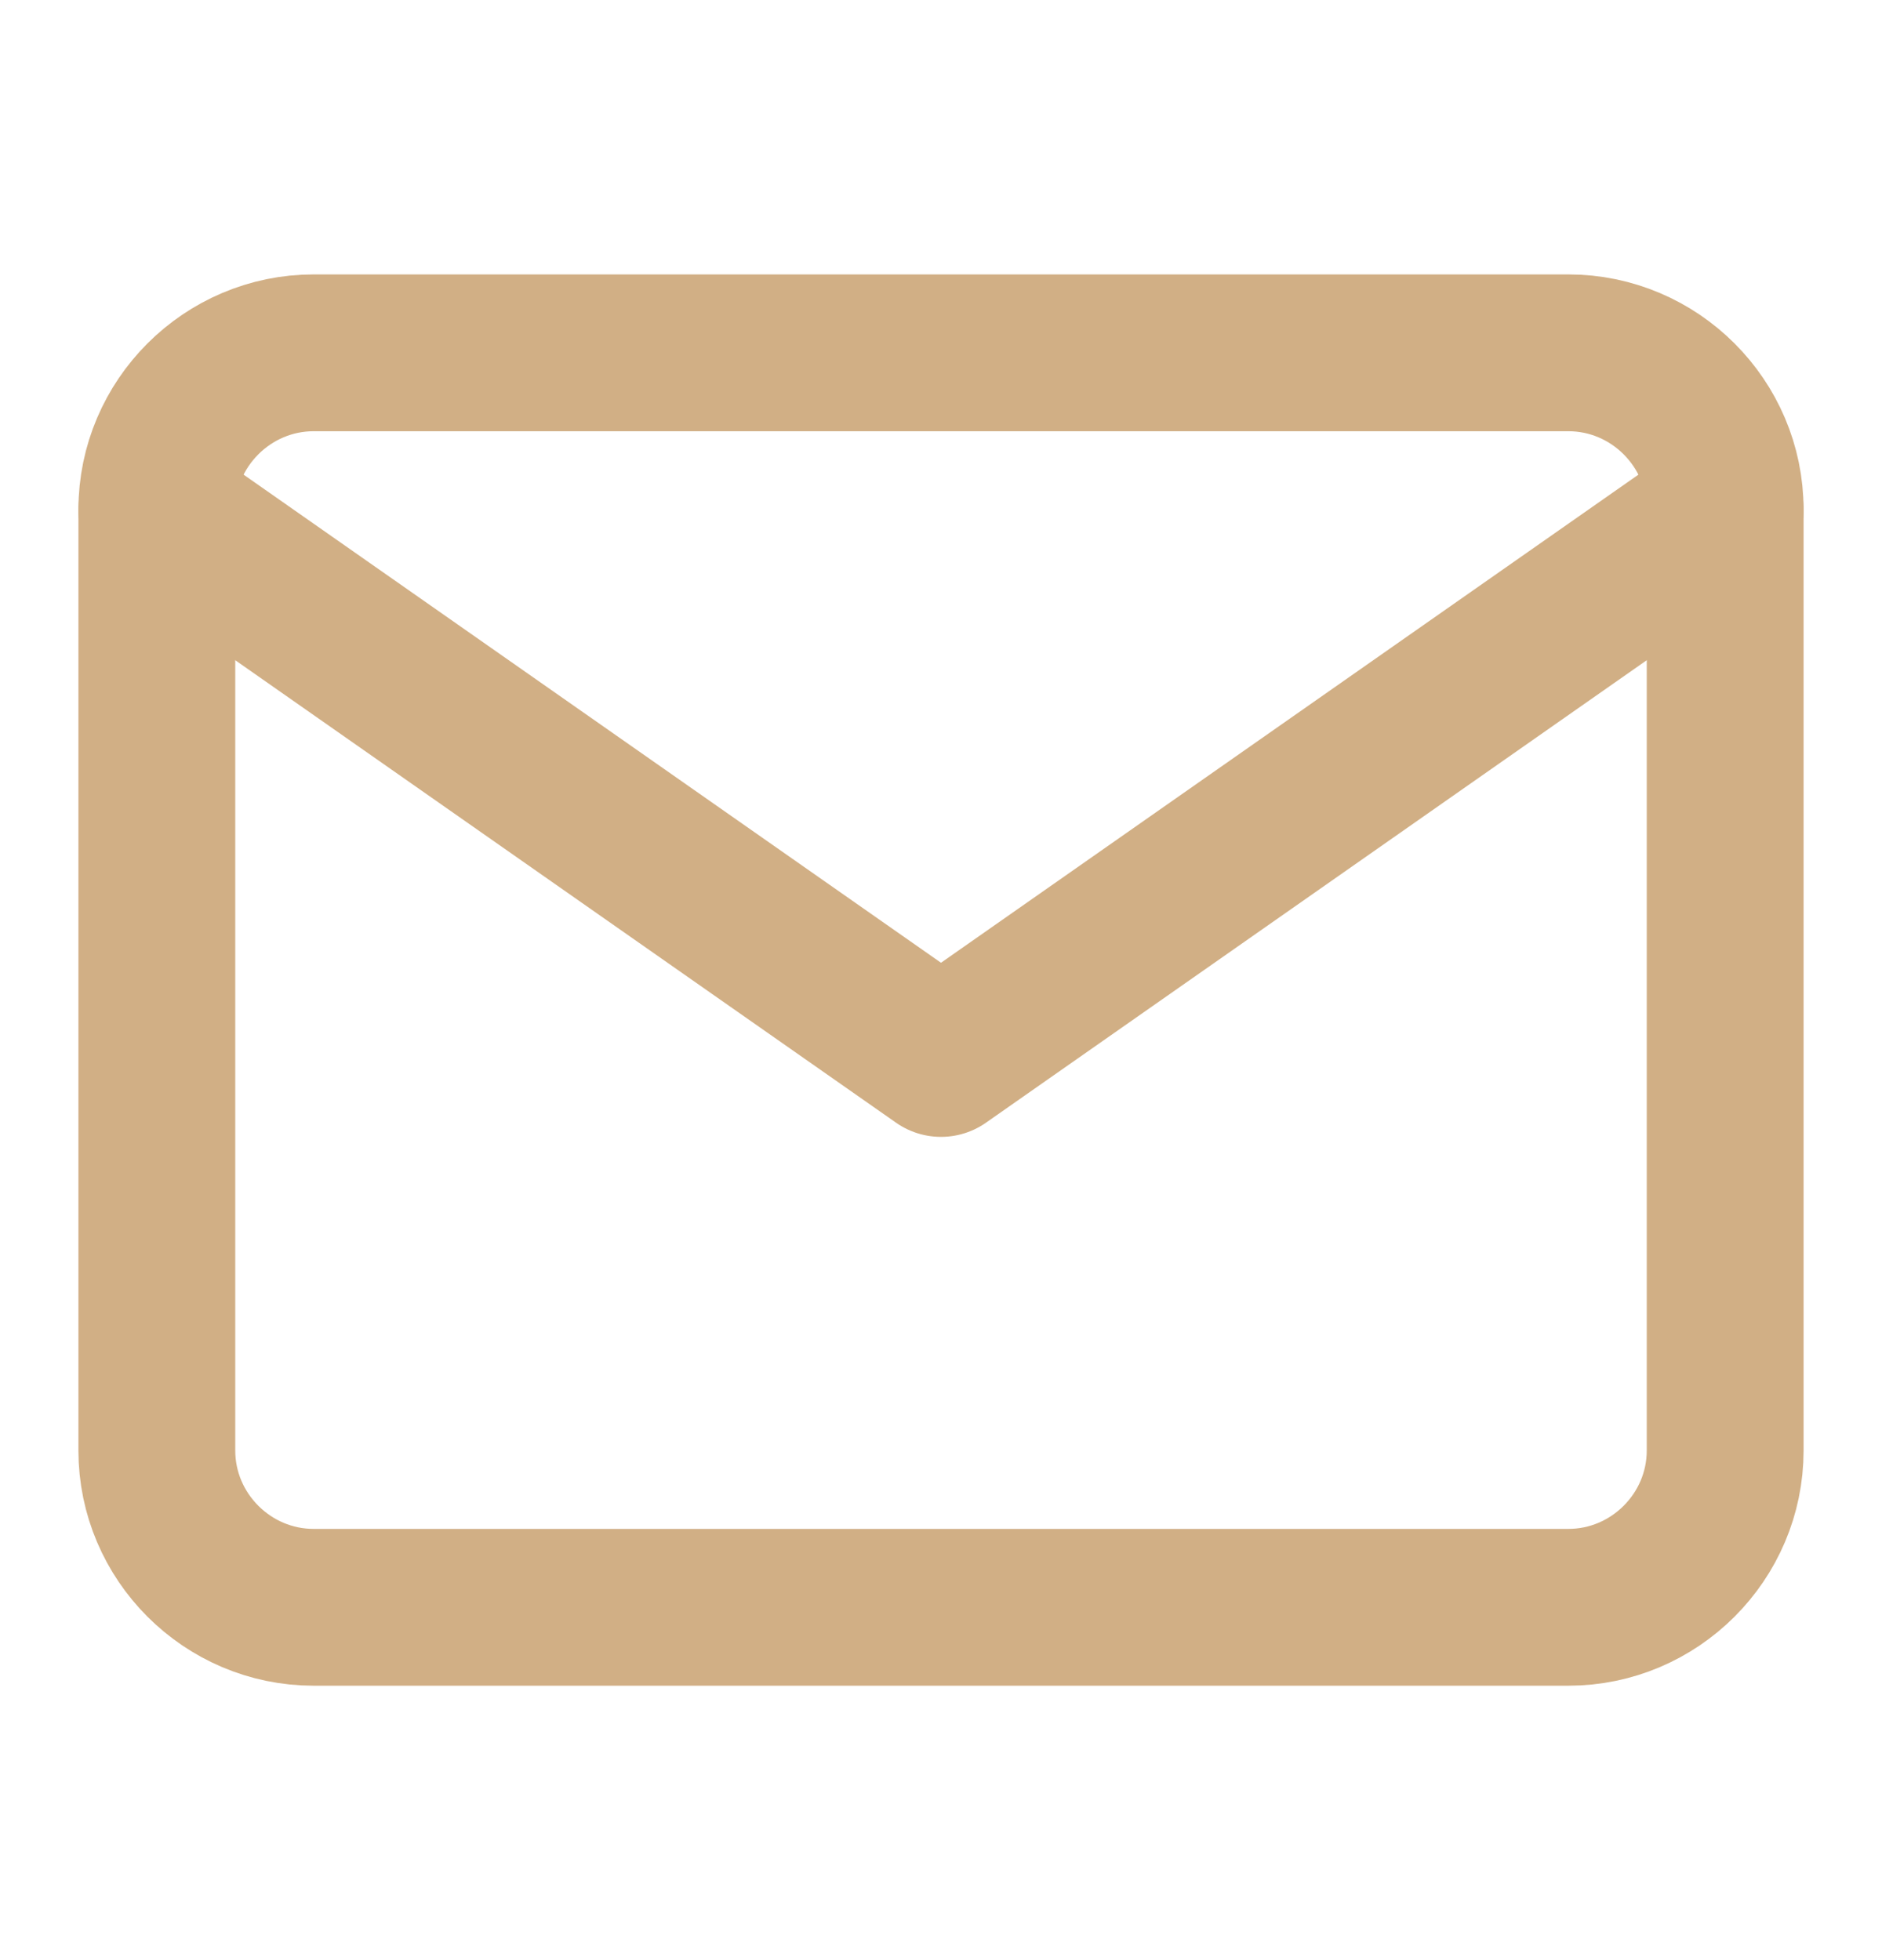 <svg width="24" height="25" viewBox="0 0 24 25" fill="none" xmlns="http://www.w3.org/2000/svg">
<g id="mail">
<path id="Vector" d="M4 4.5H20C21.1 4.5 22 5.4 22 6.5V18.5C22 19.6 21.1 20.5 20 20.5H4C2.9 20.5 2 19.6 2 18.5V6.5C2 5.4 2.9 4.5 4 4.5Z" stroke="#D1AF85" stroke-width="2" stroke-linecap="round" stroke-linejoin="round"/>
<path id="Vector_2" d="M22 6.5L12 13.5L2 6.5" stroke="#D1AF85" stroke-width="2" stroke-linecap="round" stroke-linejoin="round"/>
</g>
</svg>
